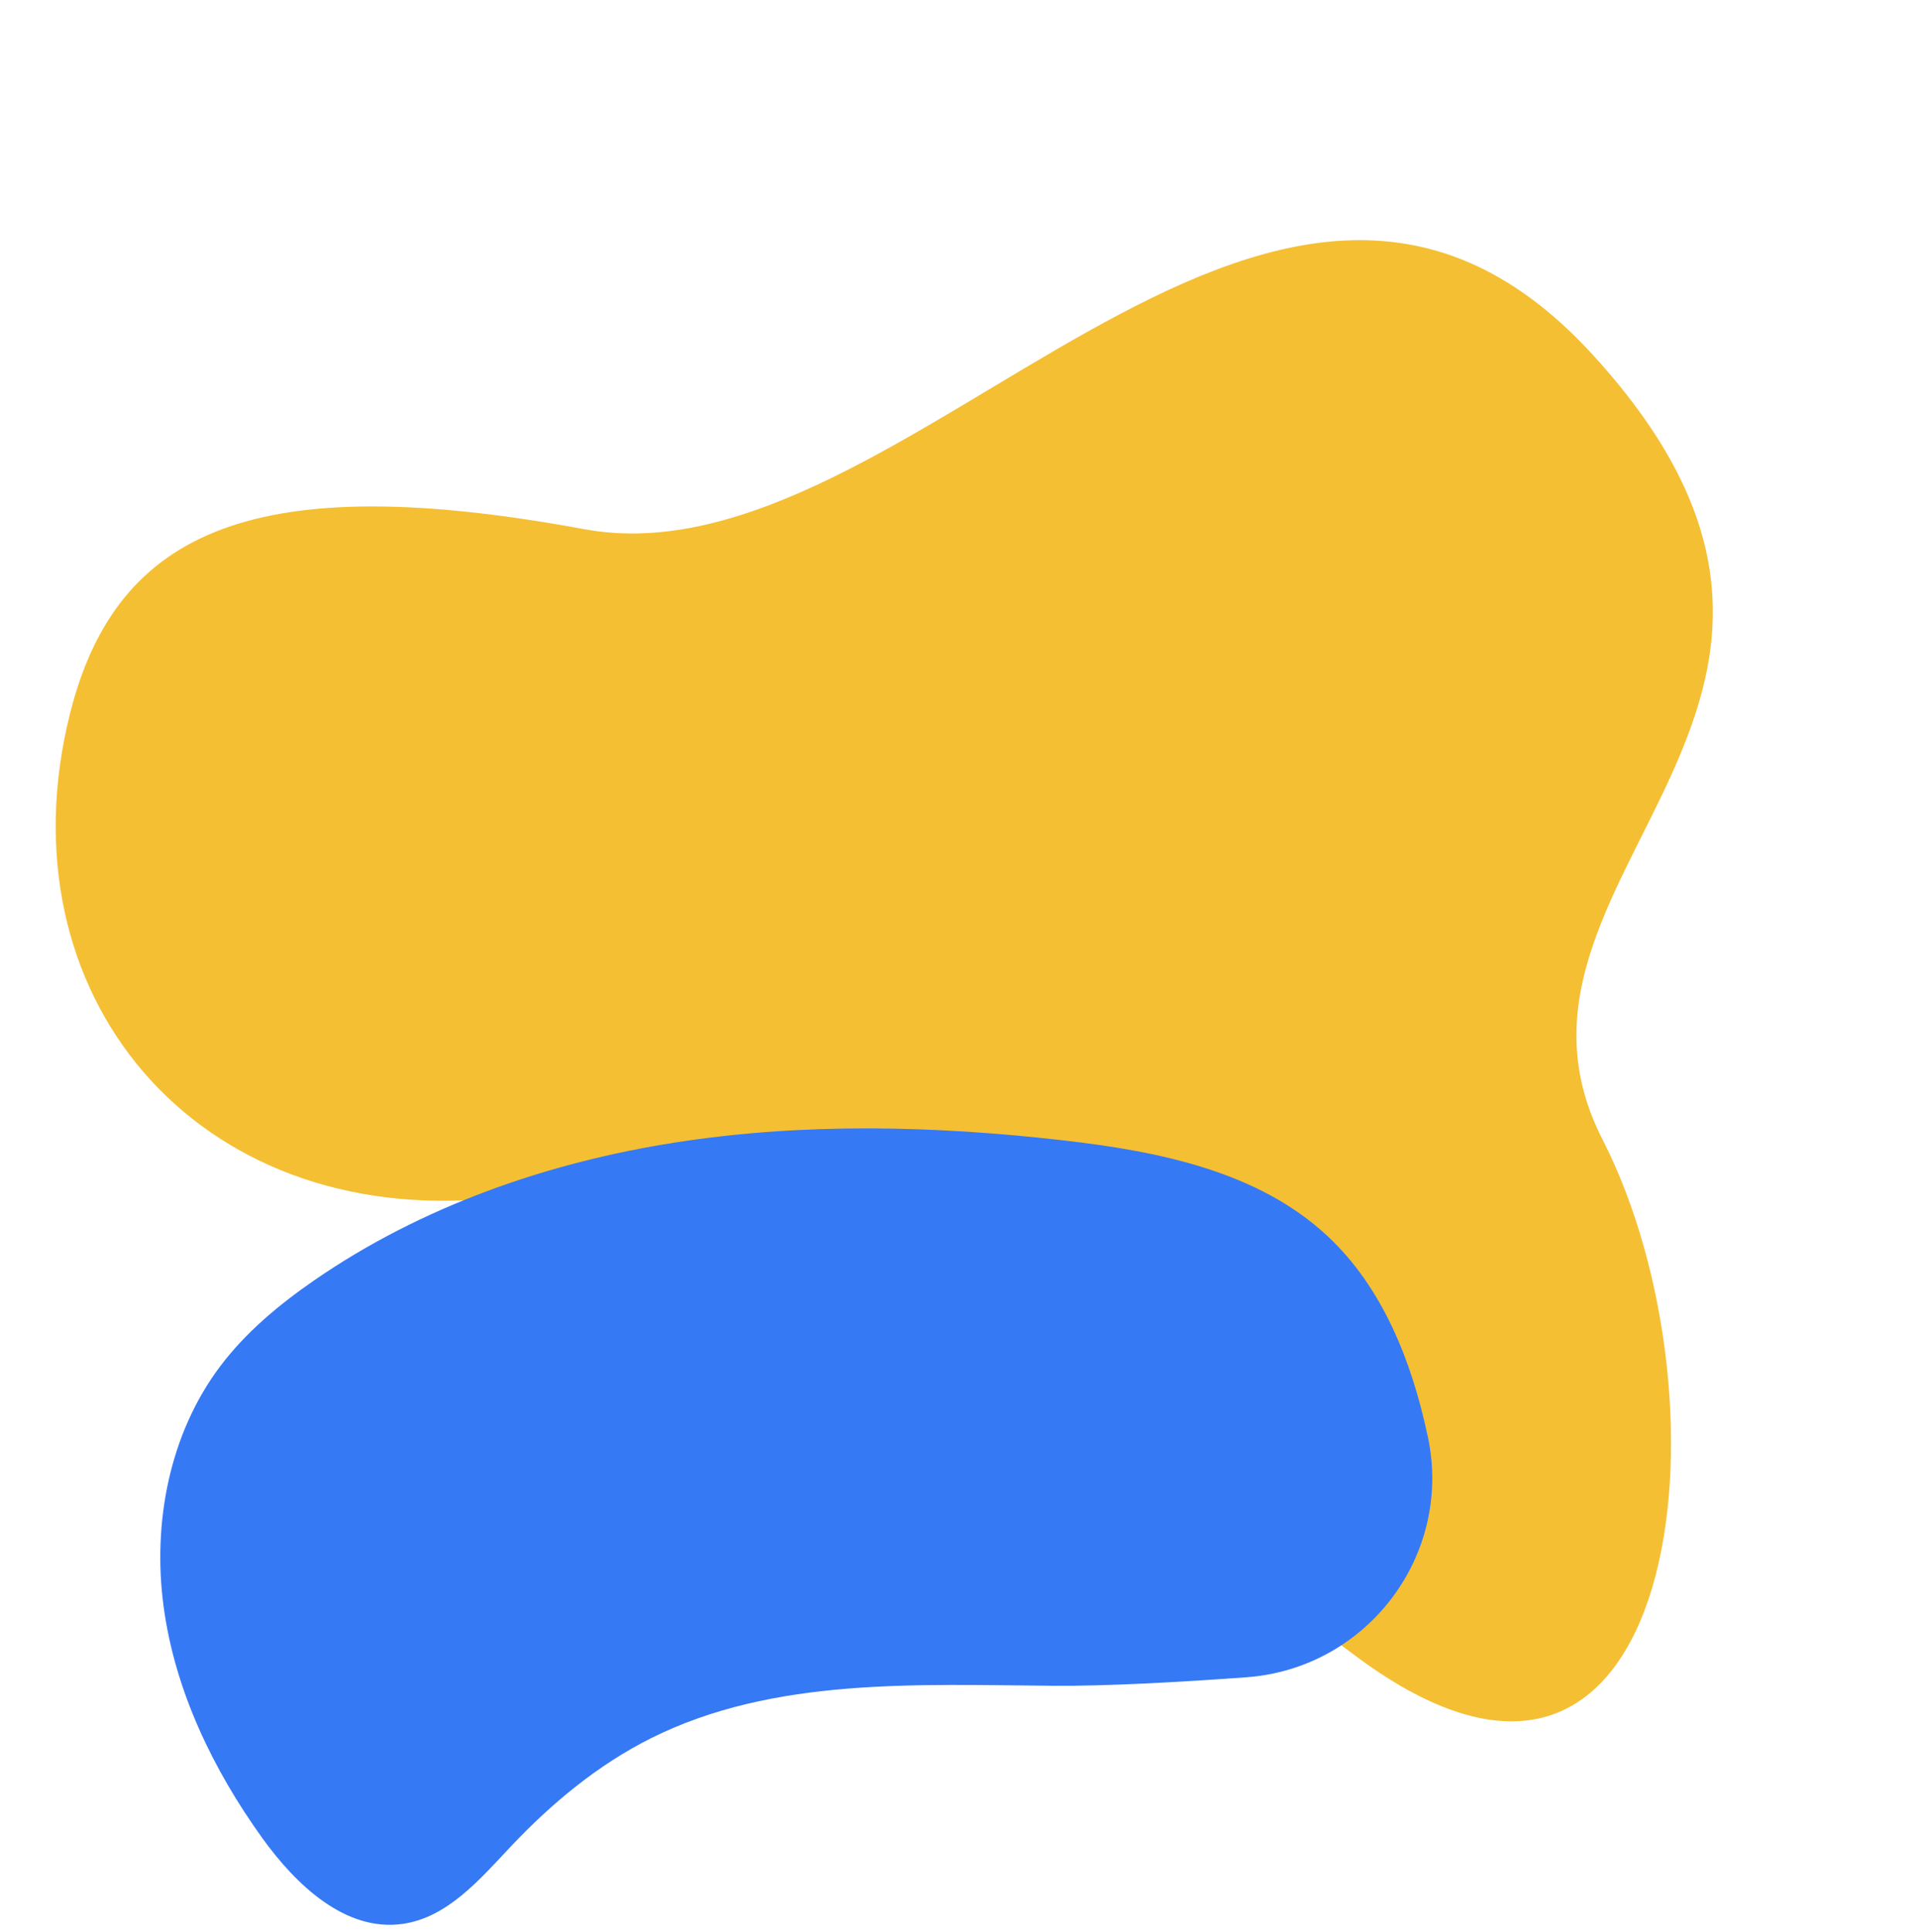 <?xml version="1.0" encoding="UTF-8" standalone="no"?><svg xmlns="http://www.w3.org/2000/svg" xmlns:xlink="http://www.w3.org/1999/xlink" fill="#000000" height="398" preserveAspectRatio="xMidYMid meet" version="1" viewBox="67.8 27.0 395.0 398.0" width="395" zoomAndPan="magnify"><g><g id="change1_1"><path d="M82.21,174.07c9.64-38.54,39.09-50.4,105.94-38.06c66.86,12.34,140.91-109.03,207.77-36 s-25.71,107.37,2.06,161.69c27.77,54.31,16.46,156.14-50.4,106.77s-116.23-100.8-177.94-94.63S67.81,231.67,82.21,174.07z" fill="#f5bf33"/></g><g><g id="change2_1"><path d="M362.03,323.06c5.14,24.38-12.58,47.67-37.43,49.47c-14.11,1.02-28.82,1.83-39.56,1.75 c-28.2-0.2-57.82-1.82-83.05,10.78c-10.93,5.46-20.48,13.38-28.87,22.26c-6.42,6.8-13.07,14.68-22.33,16.01 c-11.78,1.69-21.98-8-28.93-17.66c-10.17-14.14-17.98-30.32-20.33-47.58c-2.35-17.26,1.15-35.68,11.62-49.6 c5.27-7,12.1-12.69,19.3-17.67c22.04-15.23,47.98-24.31,74.45-28.45c26.47-4.14,53.51-3.49,80.13-0.43 c19.48,2.24,39.99,6.33,54.32,19.71c11.34,10.59,17.33,25.77,20.57,40.95C361.97,322.76,362,322.91,362.03,323.06z" fill="#3679f5"/></g></g></g></svg>